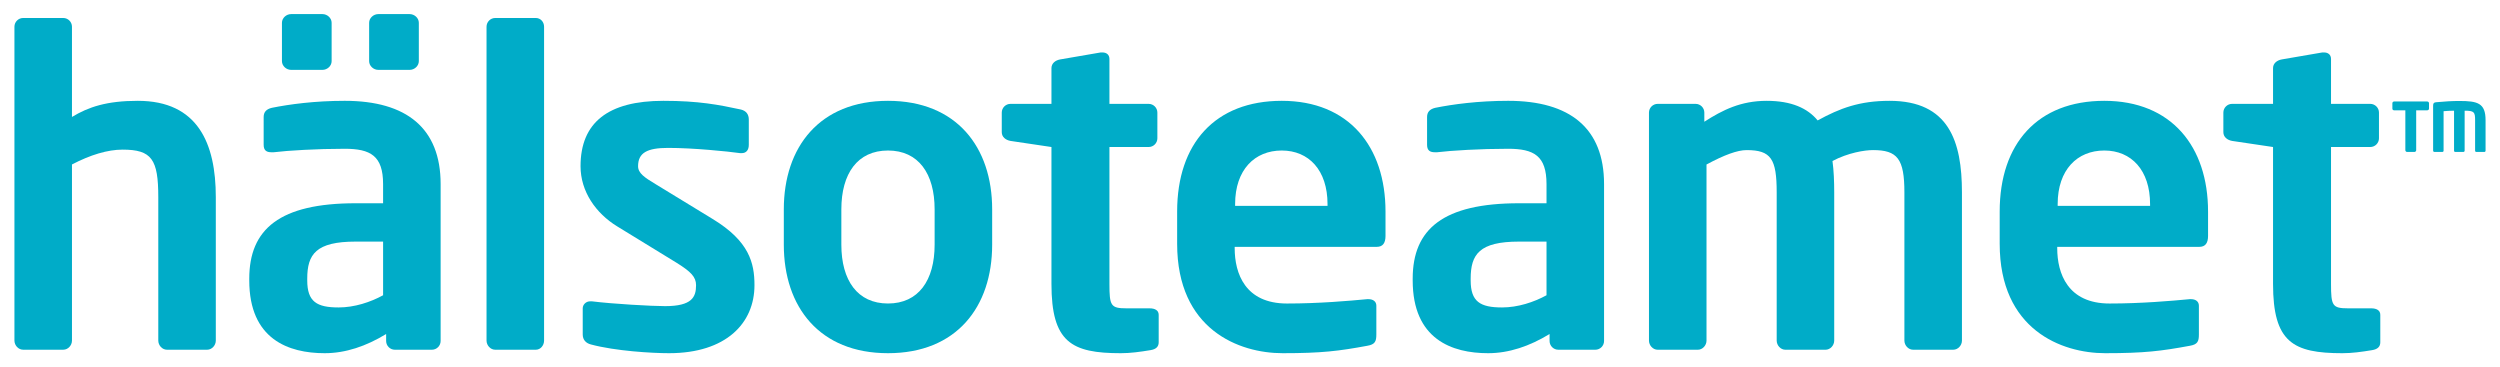 <?xml version="1.0" encoding="utf-8"?>
<!-- Generator: Adobe Illustrator 16.0.4, SVG Export Plug-In . SVG Version: 6.00 Build 0)  -->
<!DOCTYPE svg PUBLIC "-//W3C//DTD SVG 1.1//EN" "http://www.w3.org/Graphics/SVG/1.1/DTD/svg11.dtd">
<svg version="1.1" id="Layer_1" xmlns:x="http://ns.adobe.com/Extensibility/1.0/" xmlns:i="http://ns.adobe.com/AdobeIllustrator/10.0/" xmlns:graph="http://ns.adobe.com/Graphs/1.0/"
	 xmlns="http://www.w3.org/2000/svg" xmlns:xlink="http://www.w3.org/1999/xlink" xmlns:a="http://ns.adobe.com/AdobeSVGViewerExtensions/3.0/"
	 x="0px" y="0px" width="194px" height="28.5px" viewBox="0 0 194 28.5" enable-background="new 0 0 194 28.5" xml:space="preserve"
	>
<g>
	<defs>
		<rect id="SVGID_7_" x="1.121" y="1.092" width="191.759" height="26.316"/>
	</defs>
	<clipPath id="SVGID_2_">
		<use xlink:href="#SVGID_7_"  overflow="visible"/>
	</clipPath>
	<path clip-path="url(#SVGID_2_)" fill="#00ACC8" d="M16.071,27.139h-3.112c-0.372,0-0.676-0.338-0.676-0.711V15.299
		c0-2.941-0.508-3.688-2.774-3.688c-1.15,0-2.503,0.406-3.924,1.152v13.664c0,0.373-0.304,0.711-0.676,0.711H1.797
		c-0.372,0-0.677-0.338-0.677-0.711V2.074c0-0.373,0.305-0.678,0.677-0.678h3.112c0.372,0,0.676,0.305,0.676,0.678v7.002
		c1.286-0.779,2.706-1.252,5.108-1.252c4.668,0,6.054,3.314,6.054,7.475v11.129C16.747,26.801,16.443,27.139,16.071,27.139"/>
	<path clip-path="url(#SVGID_2_)" fill="#00ACC8" d="M31.791,5.422h-2.435c-0.373,0-0.711-0.305-0.711-0.676V1.77
		c0-0.373,0.338-0.676,0.711-0.676h2.435c0.372,0,0.71,0.303,0.71,0.676v2.977C32.5,5.117,32.163,5.422,31.791,5.422 M29.728,18.748
		h-2.131c-3.079,0-3.755,0.982-3.755,2.877v0.135c0,1.656,0.744,2.098,2.435,2.098c1.218,0,2.47-0.406,3.451-0.947V18.748z
		 M25.025,5.422h-2.436c-0.371,0-0.71-0.305-0.71-0.676V1.77c0-0.373,0.339-0.676,0.71-0.676h2.436c0.372,0,0.71,0.303,0.71,0.676
		v2.977C25.735,5.117,25.397,5.422,25.025,5.422 M33.516,27.139h-2.875c-0.372,0-0.677-0.305-0.677-0.678V25.92
		c-1.555,0.947-3.145,1.488-4.769,1.488c-2.807,0-5.852-1.082-5.852-5.648v-0.135c0-3.855,2.368-5.852,8.254-5.852h2.131v-1.488
		c0-2.199-0.981-2.74-2.977-2.74c-2.165,0-4.397,0.135-5.513,0.27h-0.17c-0.338,0-0.608-0.1-0.608-0.574V9.076
		c0-0.373,0.202-0.609,0.642-0.711c1.353-0.271,3.315-0.541,5.649-0.541c4.803,0,7.442,2.131,7.442,6.461v12.176
		C34.192,26.834,33.888,27.139,33.516,27.139"/>
	<path clip-path="url(#SVGID_2_)" fill="#00ACC8" d="M41.577,27.139h-3.146c-0.372,0-0.676-0.338-0.676-0.711V2.074
		c0-0.373,0.304-0.678,0.676-0.678h3.146c0.372,0,0.643,0.305,0.643,0.678v24.354C42.22,26.801,41.949,27.139,41.577,27.139"/>
	<path clip-path="url(#SVGID_2_)" fill="#00ACC8" d="M51.917,27.408c-1.319,0-4.161-0.168-6.055-0.676
		c-0.406-0.102-0.643-0.373-0.643-0.777v-2.031c0-0.27,0.237-0.541,0.576-0.541h0.135c1.623,0.203,4.668,0.373,5.682,0.373
		c2.098,0,2.402-0.711,2.402-1.625c0-0.643-0.406-1.047-1.488-1.725l-4.634-2.84c-1.658-1.016-2.842-2.707-2.842-4.668
		c0-3.383,2.131-5.074,6.427-5.074c2.74,0,4.296,0.305,6.021,0.676c0.406,0.102,0.609,0.373,0.609,0.779v1.961
		c0,0.406-0.203,0.643-0.541,0.643H57.43c-0.947-0.135-3.653-0.406-5.581-0.406c-1.623,0-2.334,0.373-2.334,1.422
		c0,0.541,0.508,0.879,1.353,1.387l4.431,2.705c2.842,1.725,3.248,3.416,3.248,5.141C58.547,25.074,56.348,27.408,51.917,27.408"/>
	<path clip-path="url(#SVGID_2_)" fill="#00ACC8" d="M72.527,16.246c0-2.773-1.251-4.566-3.619-4.566s-3.619,1.793-3.619,4.566v2.74
		c0,2.773,1.251,4.566,3.619,4.566s3.619-1.793,3.619-4.566V16.246z M68.908,27.408c-5.311,0-8.084-3.584-8.084-8.422v-2.74
		c0-4.836,2.773-8.422,8.084-8.422s8.084,3.586,8.084,8.422v2.74C76.992,23.824,74.219,27.408,68.908,27.408"/>
	<path clip-path="url(#SVGID_2_)" fill="#00ACC8" d="M89.271,27.172c-0.812,0.135-1.556,0.236-2.3,0.236
		c-3.822,0-5.378-0.846-5.378-5.377V11.408l-3.18-0.473c-0.372-0.068-0.676-0.305-0.676-0.676V8.736
		c0-0.371,0.304-0.676,0.676-0.676h3.18V5.287c0-0.373,0.304-0.609,0.676-0.676l3.146-0.541h0.135c0.305,0,0.542,0.168,0.542,0.506
		v3.484h3.044c0.372,0,0.676,0.305,0.676,0.676v1.996c0,0.373-0.304,0.676-0.676,0.676h-3.044v10.623
		c0,1.691,0.101,1.895,1.319,1.895h1.792c0.44,0,0.711,0.168,0.711,0.506v2.131C89.915,26.9,89.711,27.104,89.271,27.172"/>
	<path clip-path="url(#SVGID_2_)" fill="#00ACC8" d="M103.016,15.84c0-2.637-1.455-4.16-3.552-4.16s-3.619,1.488-3.619,4.16v0.137
		h7.171V15.84z M106.838,19.156H95.811v0.102c0,1.961,0.812,4.295,4.059,4.295c2.469,0,4.803-0.203,6.224-0.338h0.101
		c0.339,0,0.609,0.168,0.609,0.506v2.234c0,0.541-0.101,0.777-0.71,0.879c-2.199,0.406-3.518,0.574-6.562,0.574
		c-3.383,0-8.186-1.826-8.186-8.49v-2.502c0-5.277,2.943-8.592,8.118-8.592c5.209,0,8.051,3.551,8.051,8.592v1.893
		C107.515,18.852,107.311,19.156,106.838,19.156"/>
	<path clip-path="url(#SVGID_2_)" fill="#00ACC8" d="M120.01,18.748h-2.132c-3.077,0-3.754,0.982-3.754,2.877v0.135
		c0,1.656,0.744,2.098,2.436,2.098c1.217,0,2.469-0.406,3.45-0.947V18.748z M123.798,27.139h-2.875
		c-0.372,0-0.676-0.305-0.676-0.678V25.92c-1.556,0.947-3.146,1.488-4.77,1.488c-2.807,0-5.852-1.082-5.852-5.648v-0.135
		c0-3.855,2.368-5.852,8.253-5.852h2.132v-1.488c0-2.199-0.981-2.74-2.977-2.74c-2.165,0-4.397,0.135-5.513,0.27h-0.169
		c-0.339,0-0.61-0.1-0.61-0.574V9.076c0-0.373,0.204-0.609,0.643-0.711c1.353-0.271,3.315-0.541,5.649-0.541
		c4.803,0,7.442,2.131,7.442,6.461v12.176C124.476,26.834,124.17,27.139,123.798,27.139"/>
	<path clip-path="url(#SVGID_2_)" fill="#00ACC8" d="M151.57,27.139h-3.112c-0.372,0-0.677-0.338-0.677-0.711v-11.5
		c0-2.605-0.541-3.281-2.435-3.281c-0.642,0-1.928,0.203-3.146,0.846c0.102,0.744,0.135,1.59,0.135,2.436v11.5
		c0,0.373-0.304,0.711-0.676,0.711h-3.112c-0.372,0-0.676-0.338-0.676-0.711v-11.5c0-2.605-0.44-3.281-2.334-3.281
		c-0.711,0-1.725,0.371-3.112,1.117v13.664c0,0.373-0.304,0.711-0.677,0.711h-3.111c-0.373,0-0.677-0.338-0.677-0.711V8.736
		c0-0.371,0.304-0.676,0.677-0.676h2.942c0.372,0,0.677,0.305,0.677,0.676v0.711c1.42-0.914,2.841-1.623,4.837-1.623
		c1.928,0,3.179,0.574,3.957,1.521c1.725-0.947,3.247-1.521,5.582-1.521c4.6,0,5.615,3.146,5.615,7.104v11.5
		C152.247,26.801,151.942,27.139,151.57,27.139"/>
	<path clip-path="url(#SVGID_2_)" fill="#00ACC8" d="M166.846,15.84c0-2.637-1.455-4.16-3.552-4.16c-2.097,0-3.619,1.488-3.619,4.16
		v0.137h7.171V15.84z M170.668,19.156h-11.027v0.102c0,1.961,0.812,4.295,4.059,4.295c2.469,0,4.803-0.203,6.224-0.338h0.101
		c0.338,0,0.609,0.168,0.609,0.506v2.234c0,0.541-0.101,0.777-0.71,0.879c-2.199,0.406-3.518,0.574-6.562,0.574
		c-3.383,0-8.186-1.826-8.186-8.49v-2.502c0-5.277,2.943-8.592,8.118-8.592c5.209,0,8.051,3.551,8.051,8.592v1.893
		C171.345,18.852,171.142,19.156,170.668,19.156"/>
	<path clip-path="url(#SVGID_2_)" fill="#00ACC8" d="M184.067,27.172c-0.812,0.135-1.556,0.236-2.3,0.236
		c-3.822,0-5.379-0.846-5.379-5.377V11.408l-3.179-0.473c-0.372-0.068-0.676-0.305-0.676-0.676V8.736
		c0-0.371,0.304-0.676,0.676-0.676h3.179V5.287c0-0.373,0.305-0.609,0.677-0.676l3.146-0.541h0.135c0.304,0,0.541,0.168,0.541,0.506
		v3.484h3.044c0.373,0,0.677,0.305,0.677,0.676v1.996c0,0.373-0.304,0.676-0.677,0.676h-3.044v10.623
		c0,1.691,0.102,1.895,1.319,1.895H184c0.44,0,0.711,0.168,0.711,0.506v2.131C184.71,26.9,184.507,27.104,184.067,27.172"/>
	<path clip-path="url(#SVGID_2_)" fill="#00ACC8" d="M192.783,11.791h-0.619c-0.058,0-0.096-0.039-0.096-0.098V9.324
		c0-0.627-0.068-0.734-0.812-0.734v3.104c0,0.059-0.048,0.098-0.106,0.098h-0.619c-0.058,0-0.097-0.039-0.097-0.098V8.59
		c-0.319,0-0.589,0.02-0.812,0.039v3.064c0,0.059-0.039,0.098-0.097,0.098h-0.608c-0.058,0-0.107-0.039-0.107-0.098V8.205
		c0-0.195,0.058-0.252,0.222-0.271c0.735-0.068,1.248-0.098,1.808-0.098c1.411,0,2.04,0.154,2.04,1.488v2.369
		C192.879,11.752,192.84,11.791,192.783,11.791 M188.346,8.561h-0.85v3.094c0,0.068-0.058,0.137-0.136,0.137h-0.57
		c-0.077,0-0.135-0.068-0.135-0.137V8.561h-0.87c-0.068,0-0.136-0.047-0.136-0.125V8.01c0-0.076,0.058-0.135,0.136-0.135h2.561
		c0.078,0,0.145,0.059,0.145,0.135v0.426C188.491,8.514,188.414,8.561,188.346,8.561"/>
</g>
</svg>
